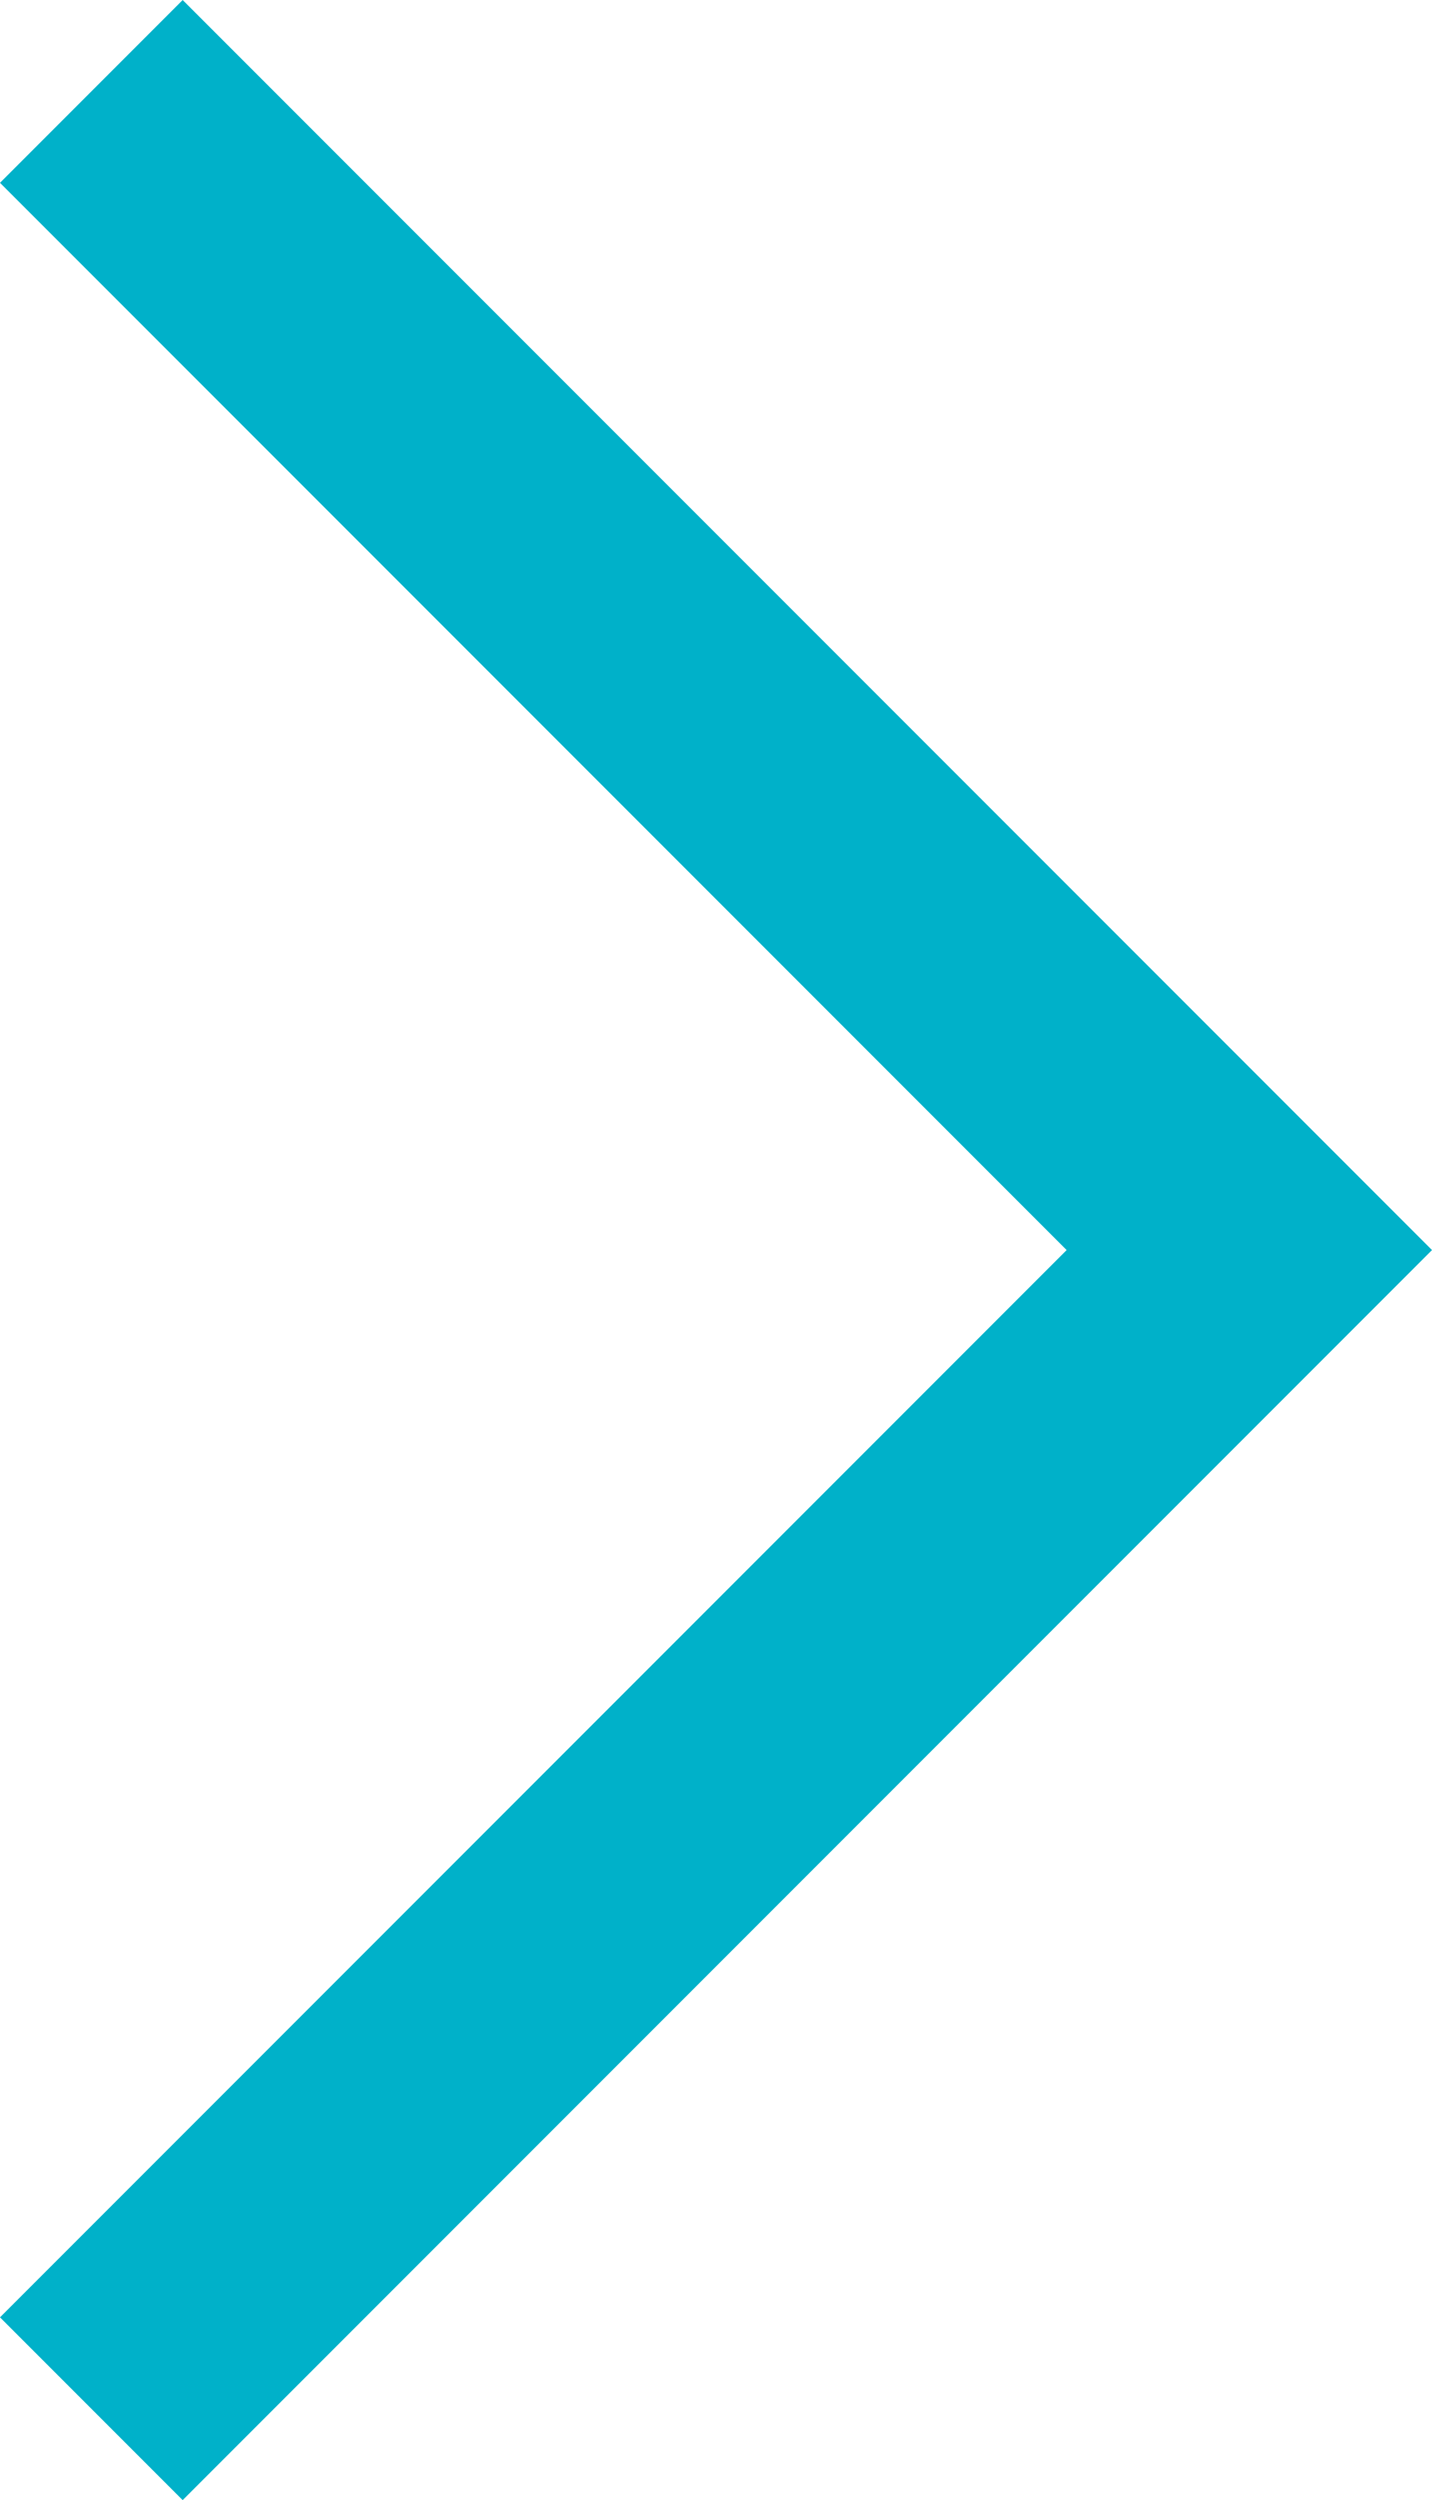 <svg xmlns="http://www.w3.org/2000/svg" width="49.887" height="87.046" viewBox="0 0 49.887 87.046">
    <defs>
        <style>
            .angle_next {
                fill: none;
                stroke: #00b1c9;
                stroke-width: 9px;
            }
        </style>
    </defs>
    <path class="angle_next" d="M119.426,1850.544l-40.341,40.341,40.341,40.341"
        transform="translate(122.608 1934.409) rotate(180)" />
</svg>